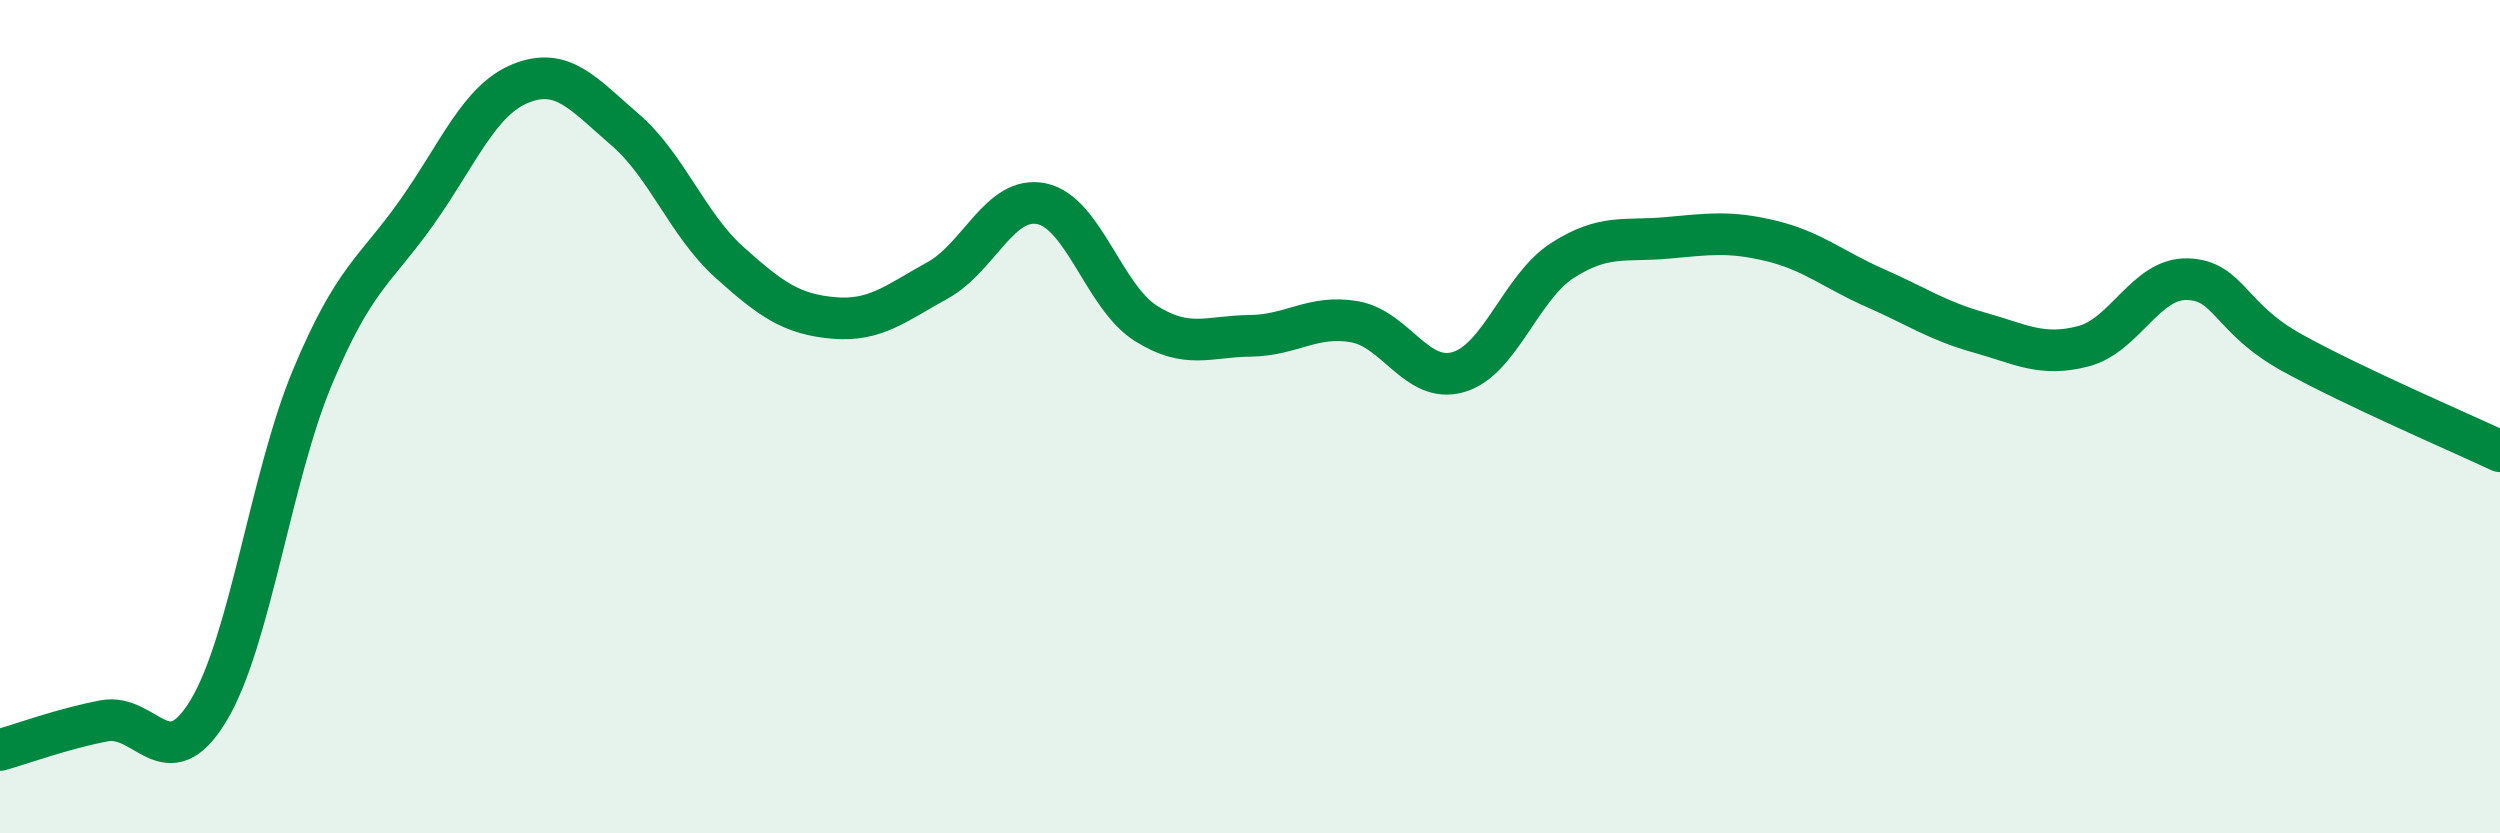 
    <svg width="60" height="20" viewBox="0 0 60 20" xmlns="http://www.w3.org/2000/svg">
      <path
        d="M 0,18 C 0.5,17.86 1.5,17.49 2.5,17.3 C 3.5,17.11 4,18.71 5,17.06 C 6,15.41 6.5,11.44 7.5,9.05 C 8.5,6.66 9,6.51 10,5.1 C 11,3.69 11.5,2.4 12.5,2 C 13.5,1.6 14,2.25 15,3.11 C 16,3.97 16.5,5.39 17.5,6.29 C 18.5,7.19 19,7.54 20,7.63 C 21,7.72 21.5,7.28 22.5,6.73 C 23.5,6.18 24,4.68 25,4.89 C 26,5.1 26.5,7.13 27.5,7.76 C 28.5,8.39 29,8.07 30,8.06 C 31,8.05 31.5,7.55 32.5,7.72 C 33.5,7.89 34,9.22 35,8.93 C 36,8.64 36.5,6.89 37.5,6.25 C 38.5,5.61 39,5.8 40,5.71 C 41,5.62 41.5,5.54 42.5,5.78 C 43.5,6.02 44,6.47 45,6.91 C 46,7.35 46.5,7.7 47.5,7.98 C 48.5,8.26 49,8.57 50,8.31 C 51,8.05 51.5,6.67 52.5,6.7 C 53.5,6.73 53.5,7.63 55,8.46 C 56.5,9.29 59,10.36 60,10.83L60 20L0 20Z"
        fill="#008740"
        opacity="0.1"
        stroke-linecap="round"
        stroke-linejoin="round"
      />
      <path
        d="M 0,18 C 0.5,17.86 1.5,17.49 2.5,17.3 C 3.5,17.11 4,18.71 5,17.06 C 6,15.41 6.5,11.44 7.5,9.05 C 8.5,6.66 9,6.51 10,5.1 C 11,3.69 11.5,2.4 12.5,2 C 13.5,1.6 14,2.25 15,3.11 C 16,3.97 16.5,5.39 17.5,6.29 C 18.5,7.19 19,7.54 20,7.63 C 21,7.72 21.5,7.28 22.5,6.73 C 23.5,6.18 24,4.68 25,4.89 C 26,5.1 26.5,7.13 27.5,7.76 C 28.5,8.39 29,8.07 30,8.06 C 31,8.05 31.5,7.55 32.5,7.72 C 33.5,7.89 34,9.22 35,8.93 C 36,8.64 36.5,6.89 37.5,6.25 C 38.5,5.61 39,5.8 40,5.71 C 41,5.62 41.5,5.54 42.5,5.78 C 43.5,6.02 44,6.47 45,6.91 C 46,7.35 46.5,7.7 47.5,7.98 C 48.5,8.26 49,8.57 50,8.31 C 51,8.05 51.5,6.67 52.5,6.7 C 53.5,6.73 53.5,7.63 55,8.46 C 56.5,9.29 59,10.36 60,10.83"
        stroke="#008740"
        stroke-width="1"
        fill="none"
        stroke-linecap="round"
        stroke-linejoin="round"
      />
    </svg>
  